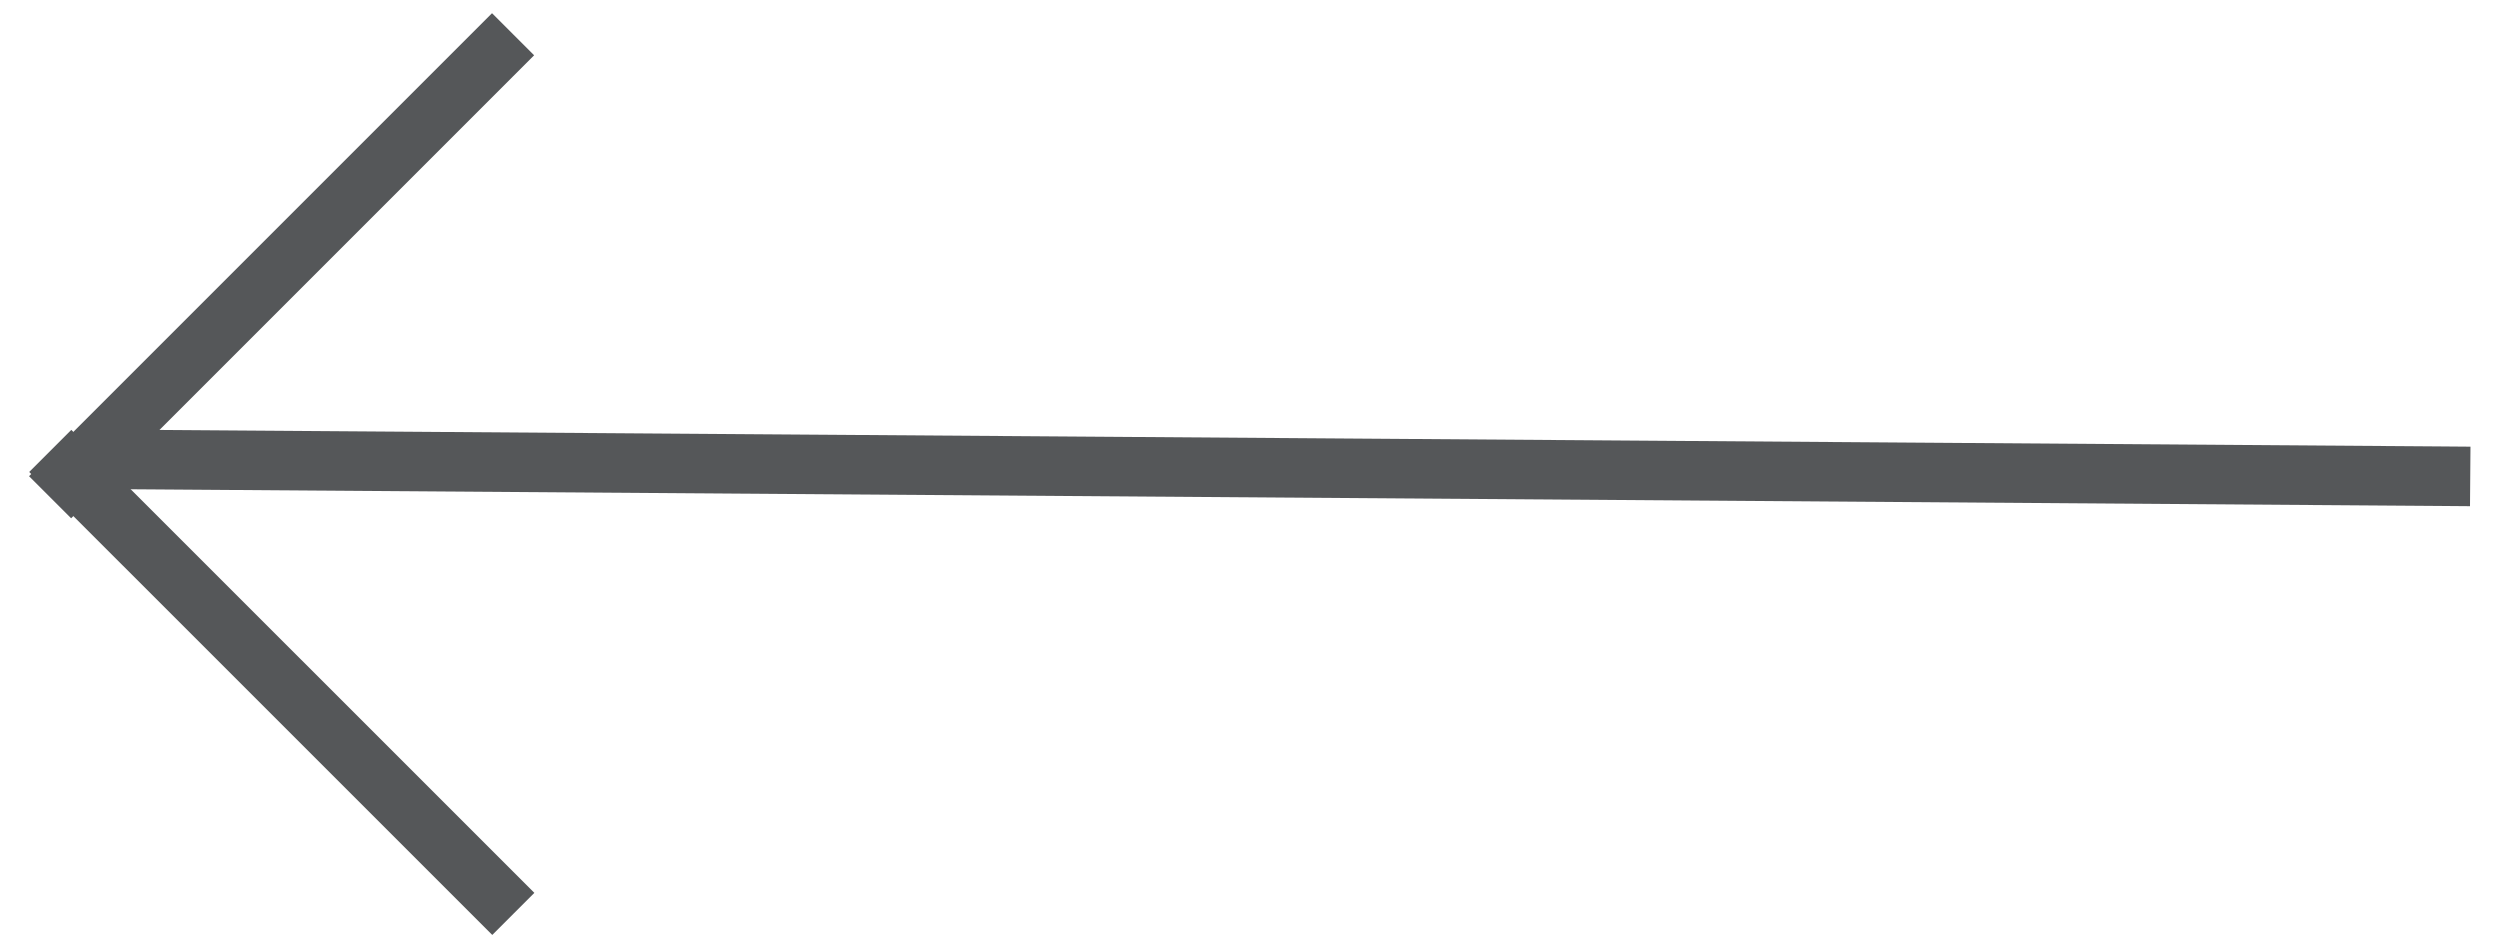 <svg width="42" height="16" viewBox="0 0 42 16" fill="none" xmlns="http://www.w3.org/2000/svg">
<path d="M41.004 7.5L41.504 7.504L41.496 8.504L40.996 8.5L41.004 7.5ZM1.996 8.218C1.72 8.216 1.498 7.99 1.5 7.714C1.502 7.438 1.727 7.216 2.004 7.218L1.996 8.218ZM40.996 8.5L1.996 8.218L2.004 7.218L41.004 7.5L40.996 8.5Z" fill="#555759"/>
<path d="M8.27 15L1.198 7.929" stroke="#555759" stroke-linecap="square"/>
<path d="M1.195 8L8.266 0.929" stroke="#555759" stroke-linecap="square"/>
</svg>
